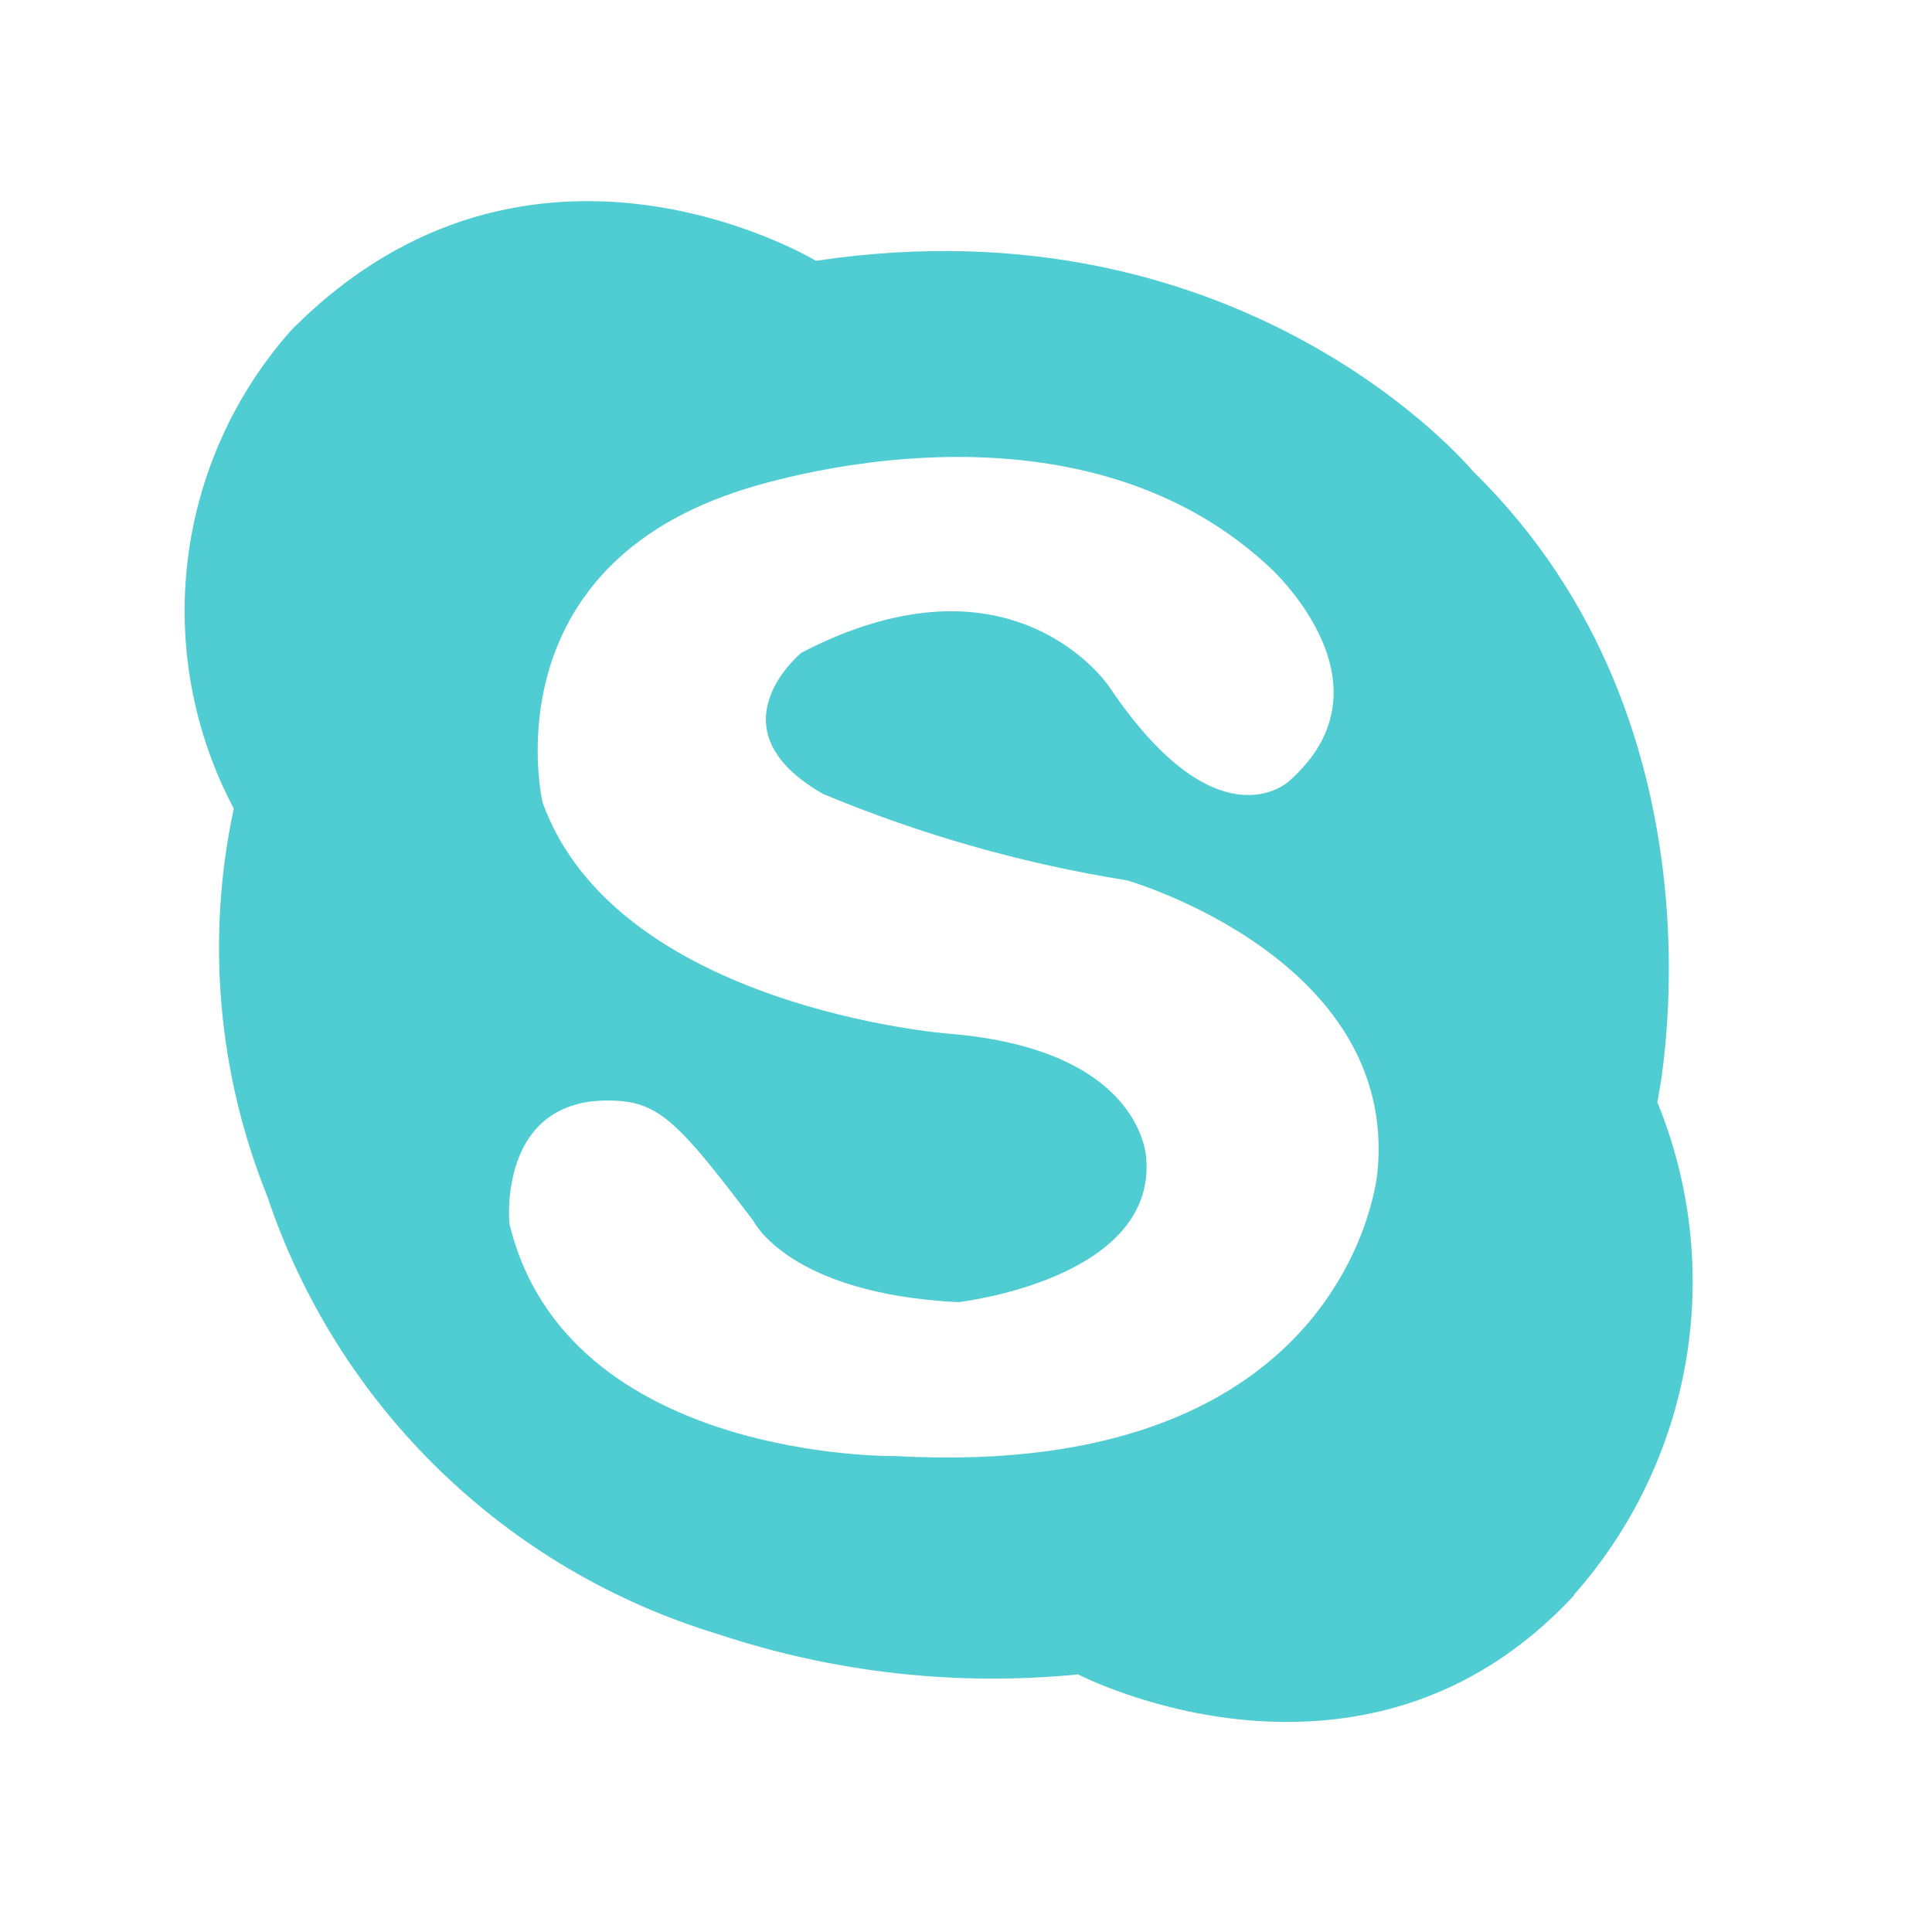 <?xml version="1.0" ?><svg data-name="Layer 1" id="Layer_1" viewBox="0 0 60 60" xmlns="http://www.w3.org/2000/svg" xmlns:xlink="http://www.w3.org/1999/xlink"><defs><style>.cls-1{fill:none;clip-rule:evenodd;}.cls-2{clip-path:url(#clip-path);}.cls-3{fill:#50ccd3;}</style><clipPath id="clip-path"><path class="cls-1" d="M24.89,20.27c6.58-3.42,9.56,1.06,9.56,1.06,3.36,5,5.57,2.94,5.57,2.94,3.48-3.05-.64-6.7-0.64-6.7C33,11.68,22.85,15.28,22.85,15.28c-7.66,2.57-6,9.64-6,9.64,2.3,6.38,12.59,7.18,12.59,7.18C35.55,32.59,35.6,36,35.6,36c0.27,3.75-5.84,4.44-5.84,4.44-5.26-.26-6.36-2.52-6.36-2.52-2.31-3.05-2.93-3.7-4.37-3.74C15.43,34.06,15.82,38,15.82,38c1.77,7.39,12,7.22,12,7.22C42,46,42.78,36.39,42.78,36.39,43.42,29.75,35,27.34,35,27.34a41.48,41.48,0,0,1-9.43-2.68C22,22.63,24.89,20.27,24.89,20.27Zm24,29.27C42.34,56.61,33.48,52,33.48,52a27,27,0,0,1-11.18-1.25,21.25,21.25,0,0,1-14-13.6A20.63,20.63,0,0,1,7.26,25.11,13.12,13.12,0,0,1,9.05,10.25c7.43-7.51,16.29-2.15,16.29-2.15,13.33-2,20.4,6.53,20.4,6.53,8.23,8.05,5.73,19.6,5.73,19.6A14.68,14.68,0,0,1,48.87,49.54Z"/></clipPath></defs><title/><g class="cls-2"><rect class="cls-3" height="57.24" width="56.86" x="0.69" y="1.25"/></g></svg>